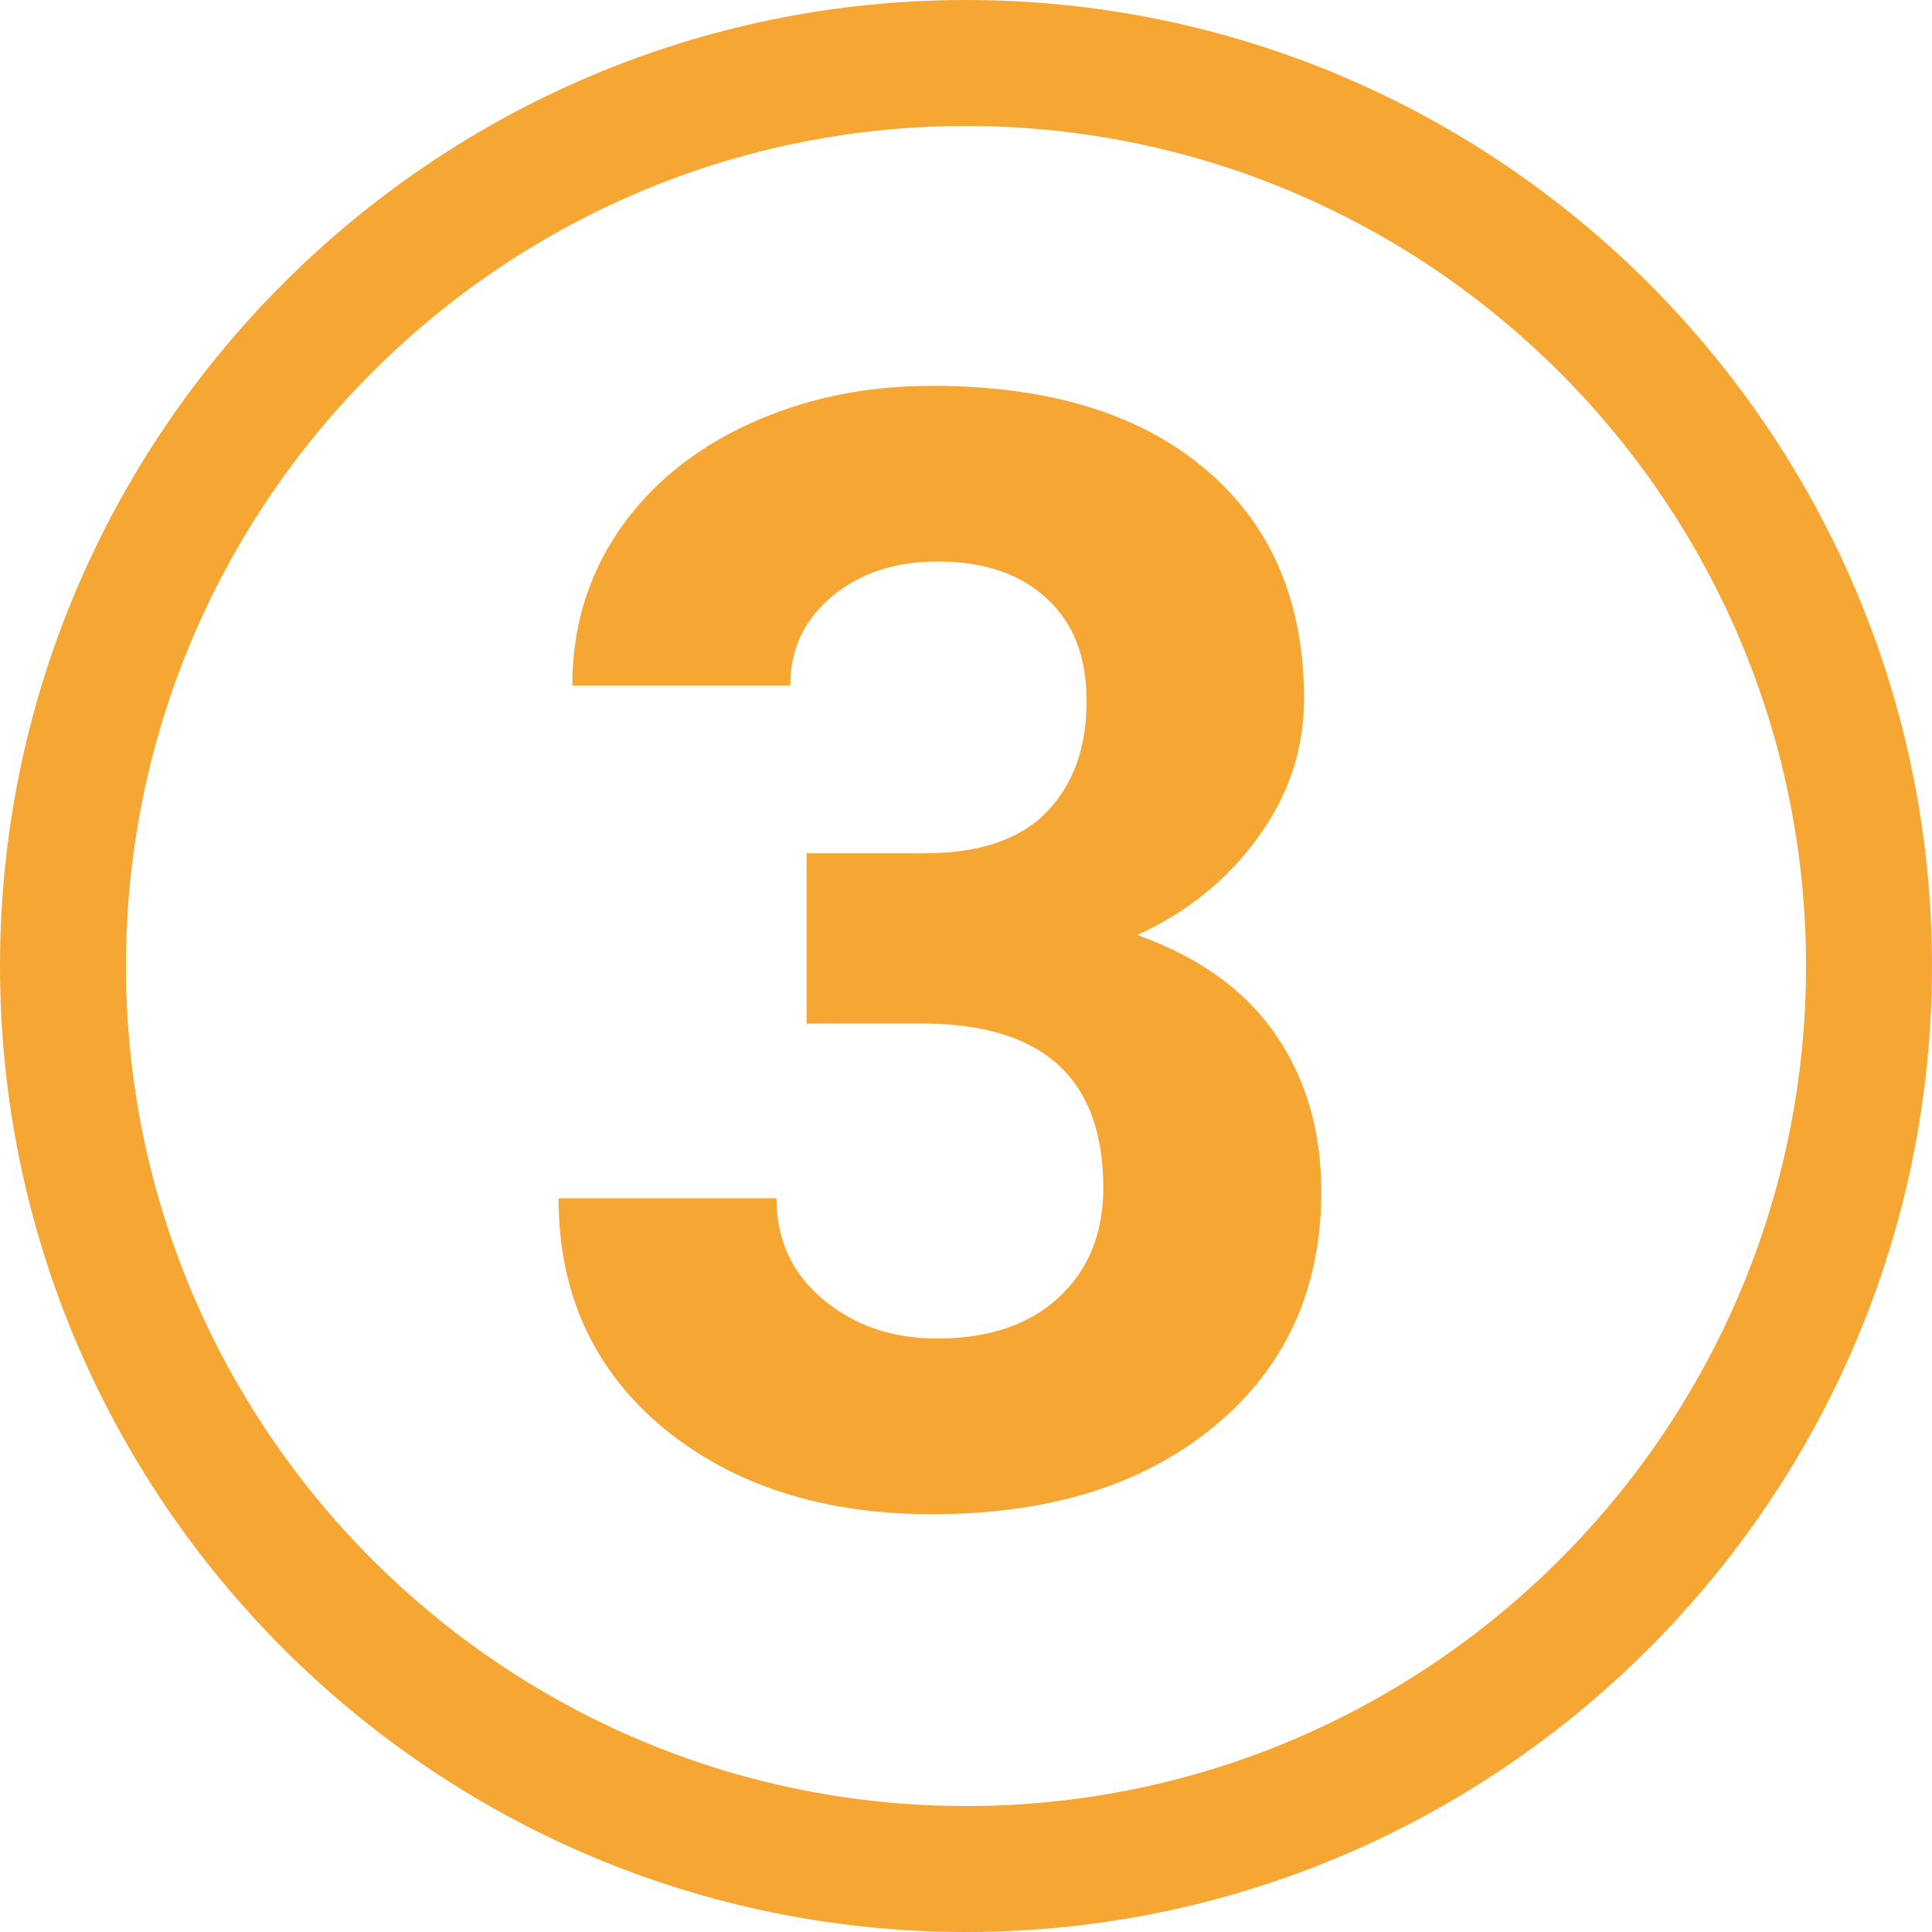 <?xml version="1.0" encoding="UTF-8"?><svg id="a" xmlns="http://www.w3.org/2000/svg" viewBox="0 0 39.26 39.26"><defs><style>.b{fill:#f6a733;}</style></defs><path class="b" d="M16.41,17.34h2.36c1.13,0,1.96-.28,2.5-.84,.54-.56,.81-1.31,.81-2.24s-.27-1.6-.81-2.1c-.54-.5-1.28-.75-2.22-.75-.85,0-1.56,.23-2.13,.7-.57,.47-.86,1.07-.86,1.82h-4.43c0-1.17,.31-2.21,.94-3.14,.63-.92,1.51-1.65,2.64-2.17s2.37-.78,3.73-.78c2.36,0,4.21,.56,5.55,1.69,1.34,1.13,2.01,2.69,2.01,4.67,0,1.02-.31,1.96-.94,2.82-.62,.86-1.44,1.52-2.45,1.98,1.26,.45,2.19,1.12,2.81,2.02,.62,.9,.93,1.96,.93,3.19,0,1.98-.72,3.57-2.17,4.77-1.45,1.2-3.36,1.79-5.74,1.79-2.23,0-4.05-.59-5.47-1.76-1.41-1.18-2.12-2.73-2.12-4.66h4.43c0,.84,.31,1.52,.94,2.05s1.4,.8,2.32,.8c1.05,0,1.88-.28,2.48-.84,.6-.56,.9-1.3,.9-2.22,0-2.23-1.23-3.34-3.68-3.34h-2.35v-3.47Z"/><path class="b" d="M19.63,39.26C8.81,39.26,0,30.45,0,19.63S8.81,0,19.63,0s19.63,8.81,19.63,19.63-8.81,19.63-19.63,19.63Zm0-36.7C10.21,2.56,2.56,10.22,2.56,19.63s7.66,17.07,17.07,17.07,17.07-7.66,17.07-17.07S29.04,2.56,19.63,2.56Z"/></svg>